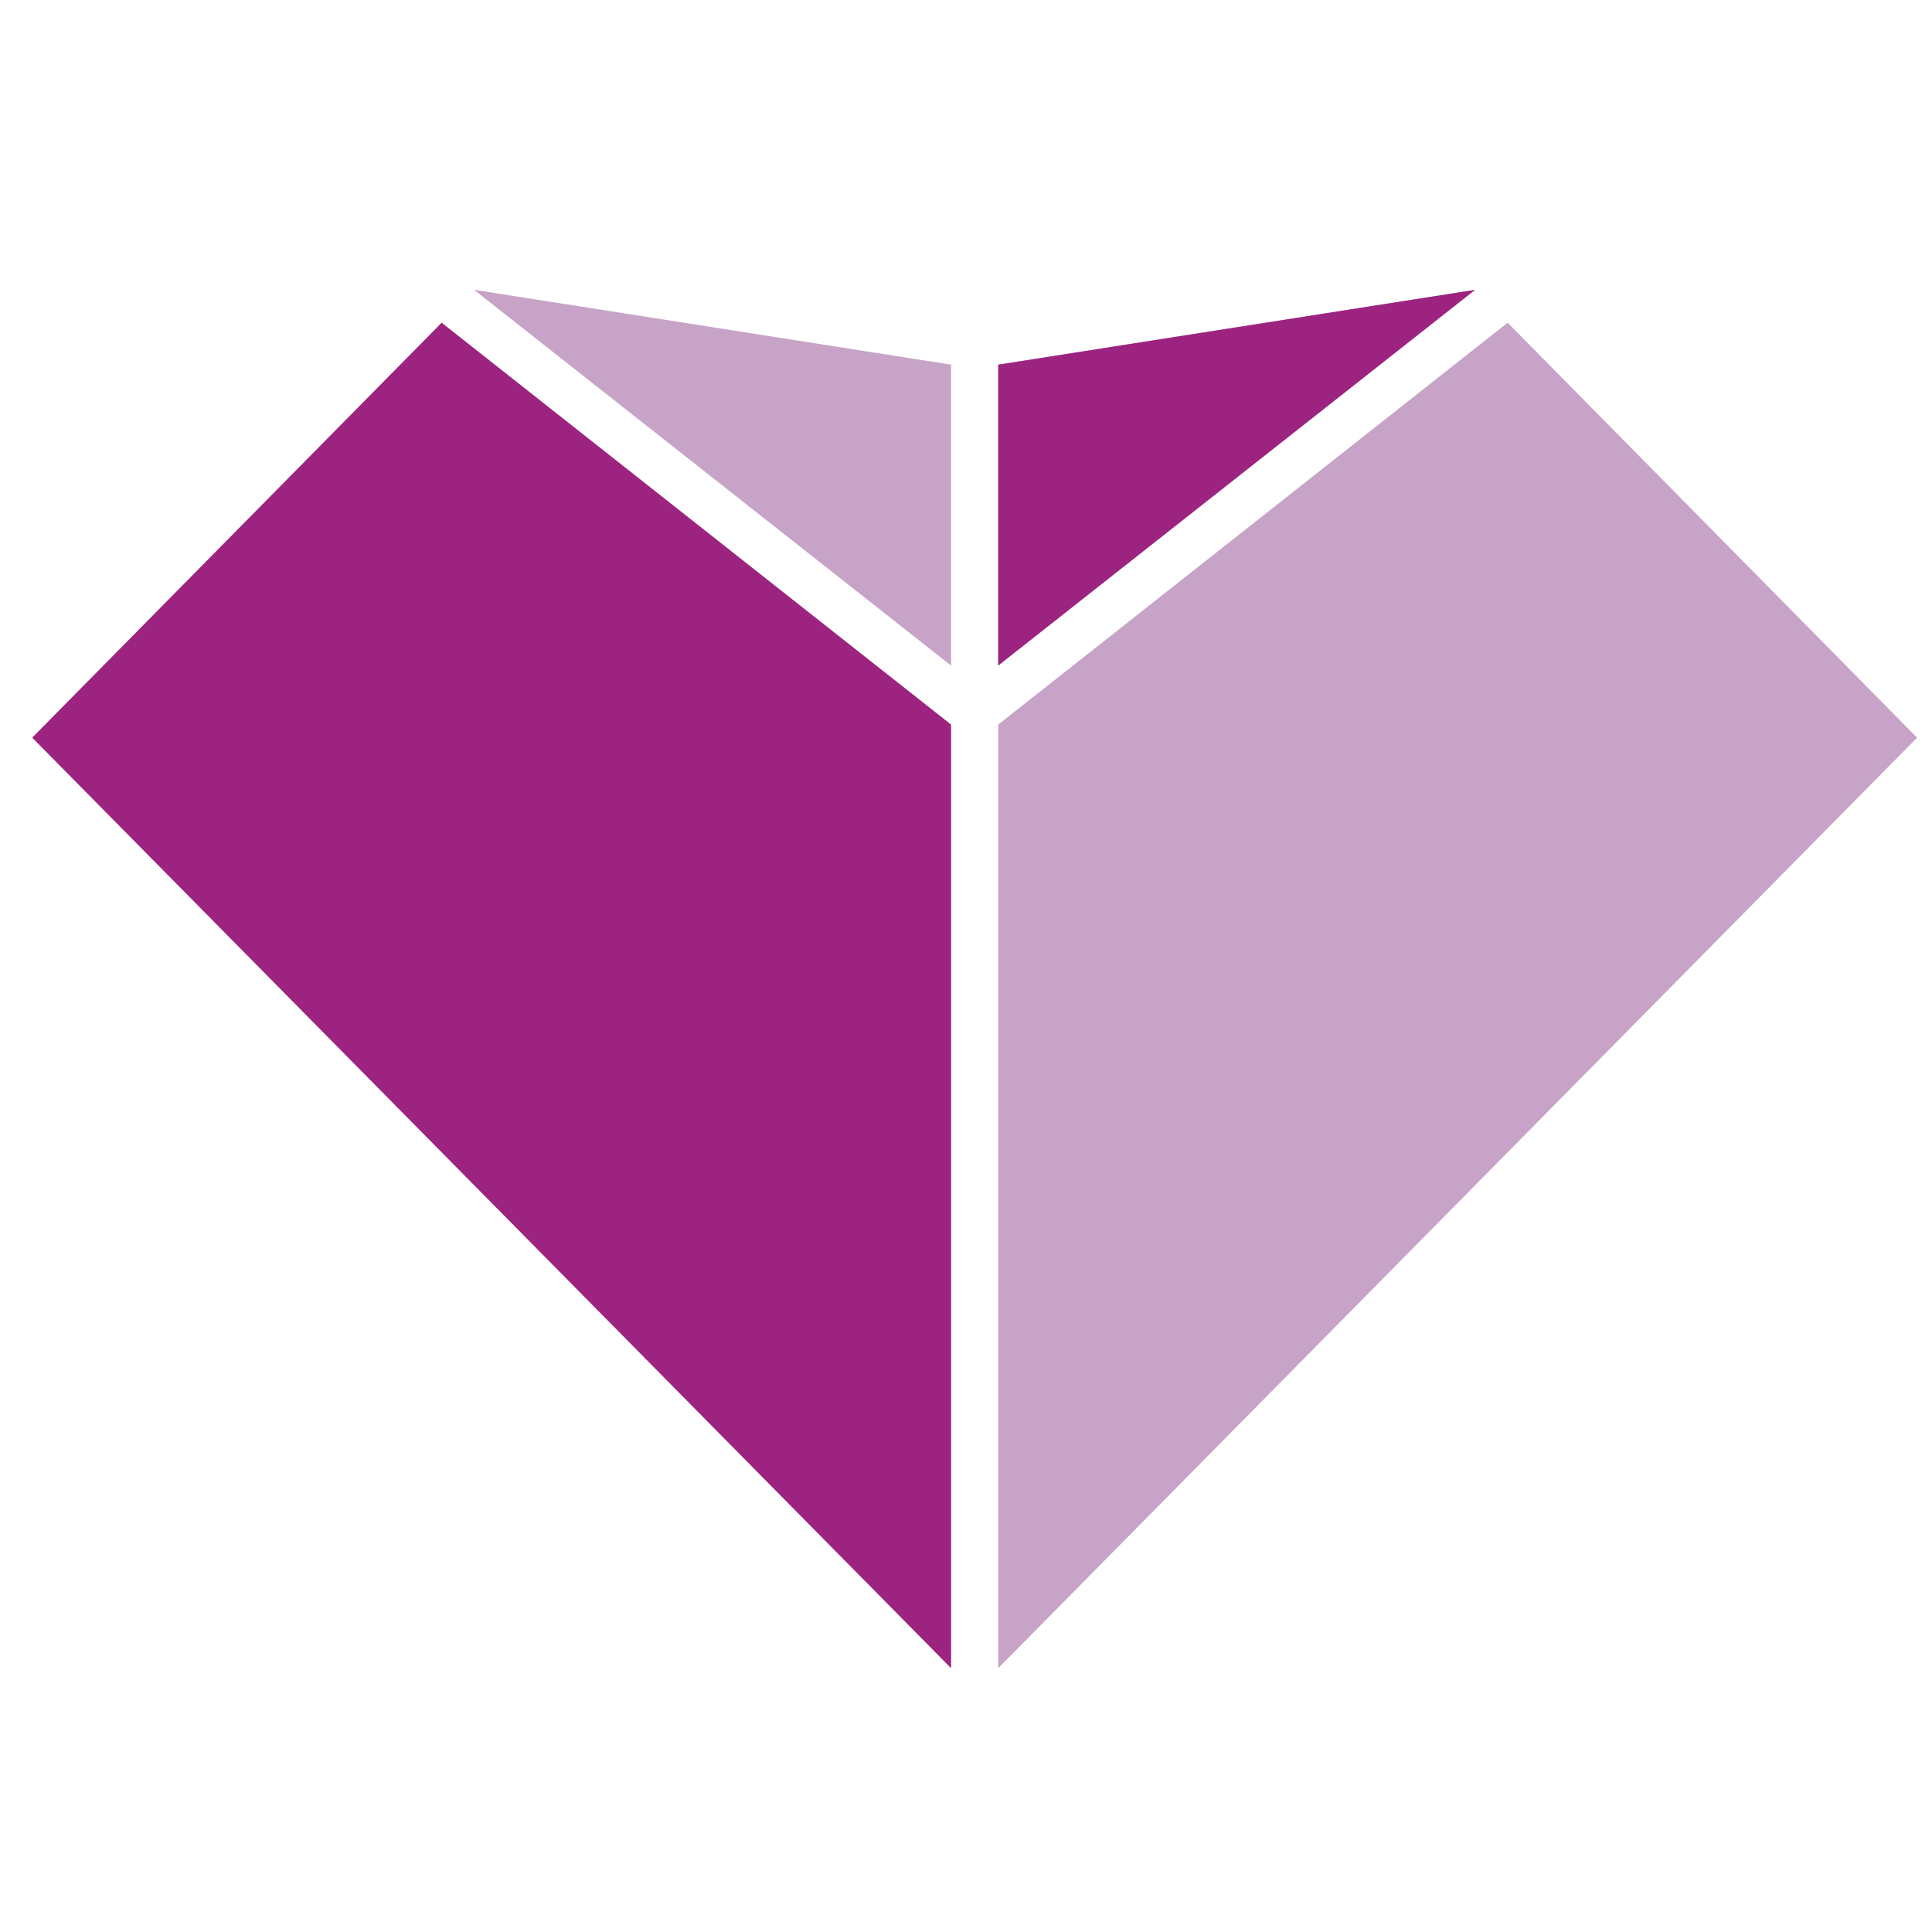 <svg width="60" height="60" viewBox="0 0 60 60" fill="none" xmlns="http://www.w3.org/2000/svg">
<path fill-rule="evenodd" clip-rule="evenodd" d="M14.722 9L29.537 11.325V20.671L14.722 9Z" fill="#C7A3C7"/>
<path fill-rule="evenodd" clip-rule="evenodd" d="M13.716 10.022L29.537 22.503V51.808L1 22.909L13.716 10.022Z" fill="#9C2480"/>
<path fill-rule="evenodd" clip-rule="evenodd" d="M46.821 10.022L31 22.503V51.808L59.537 22.909L46.821 10.022ZM45.754 9.011L31 11.325V20.649L45.754 9.011Z" fill="#C7A3C7"/>
<path fill-rule="evenodd" clip-rule="evenodd" d="M45.814 9L31 11.325V20.671L45.814 9Z" fill="#9C2480"/>
</svg>
